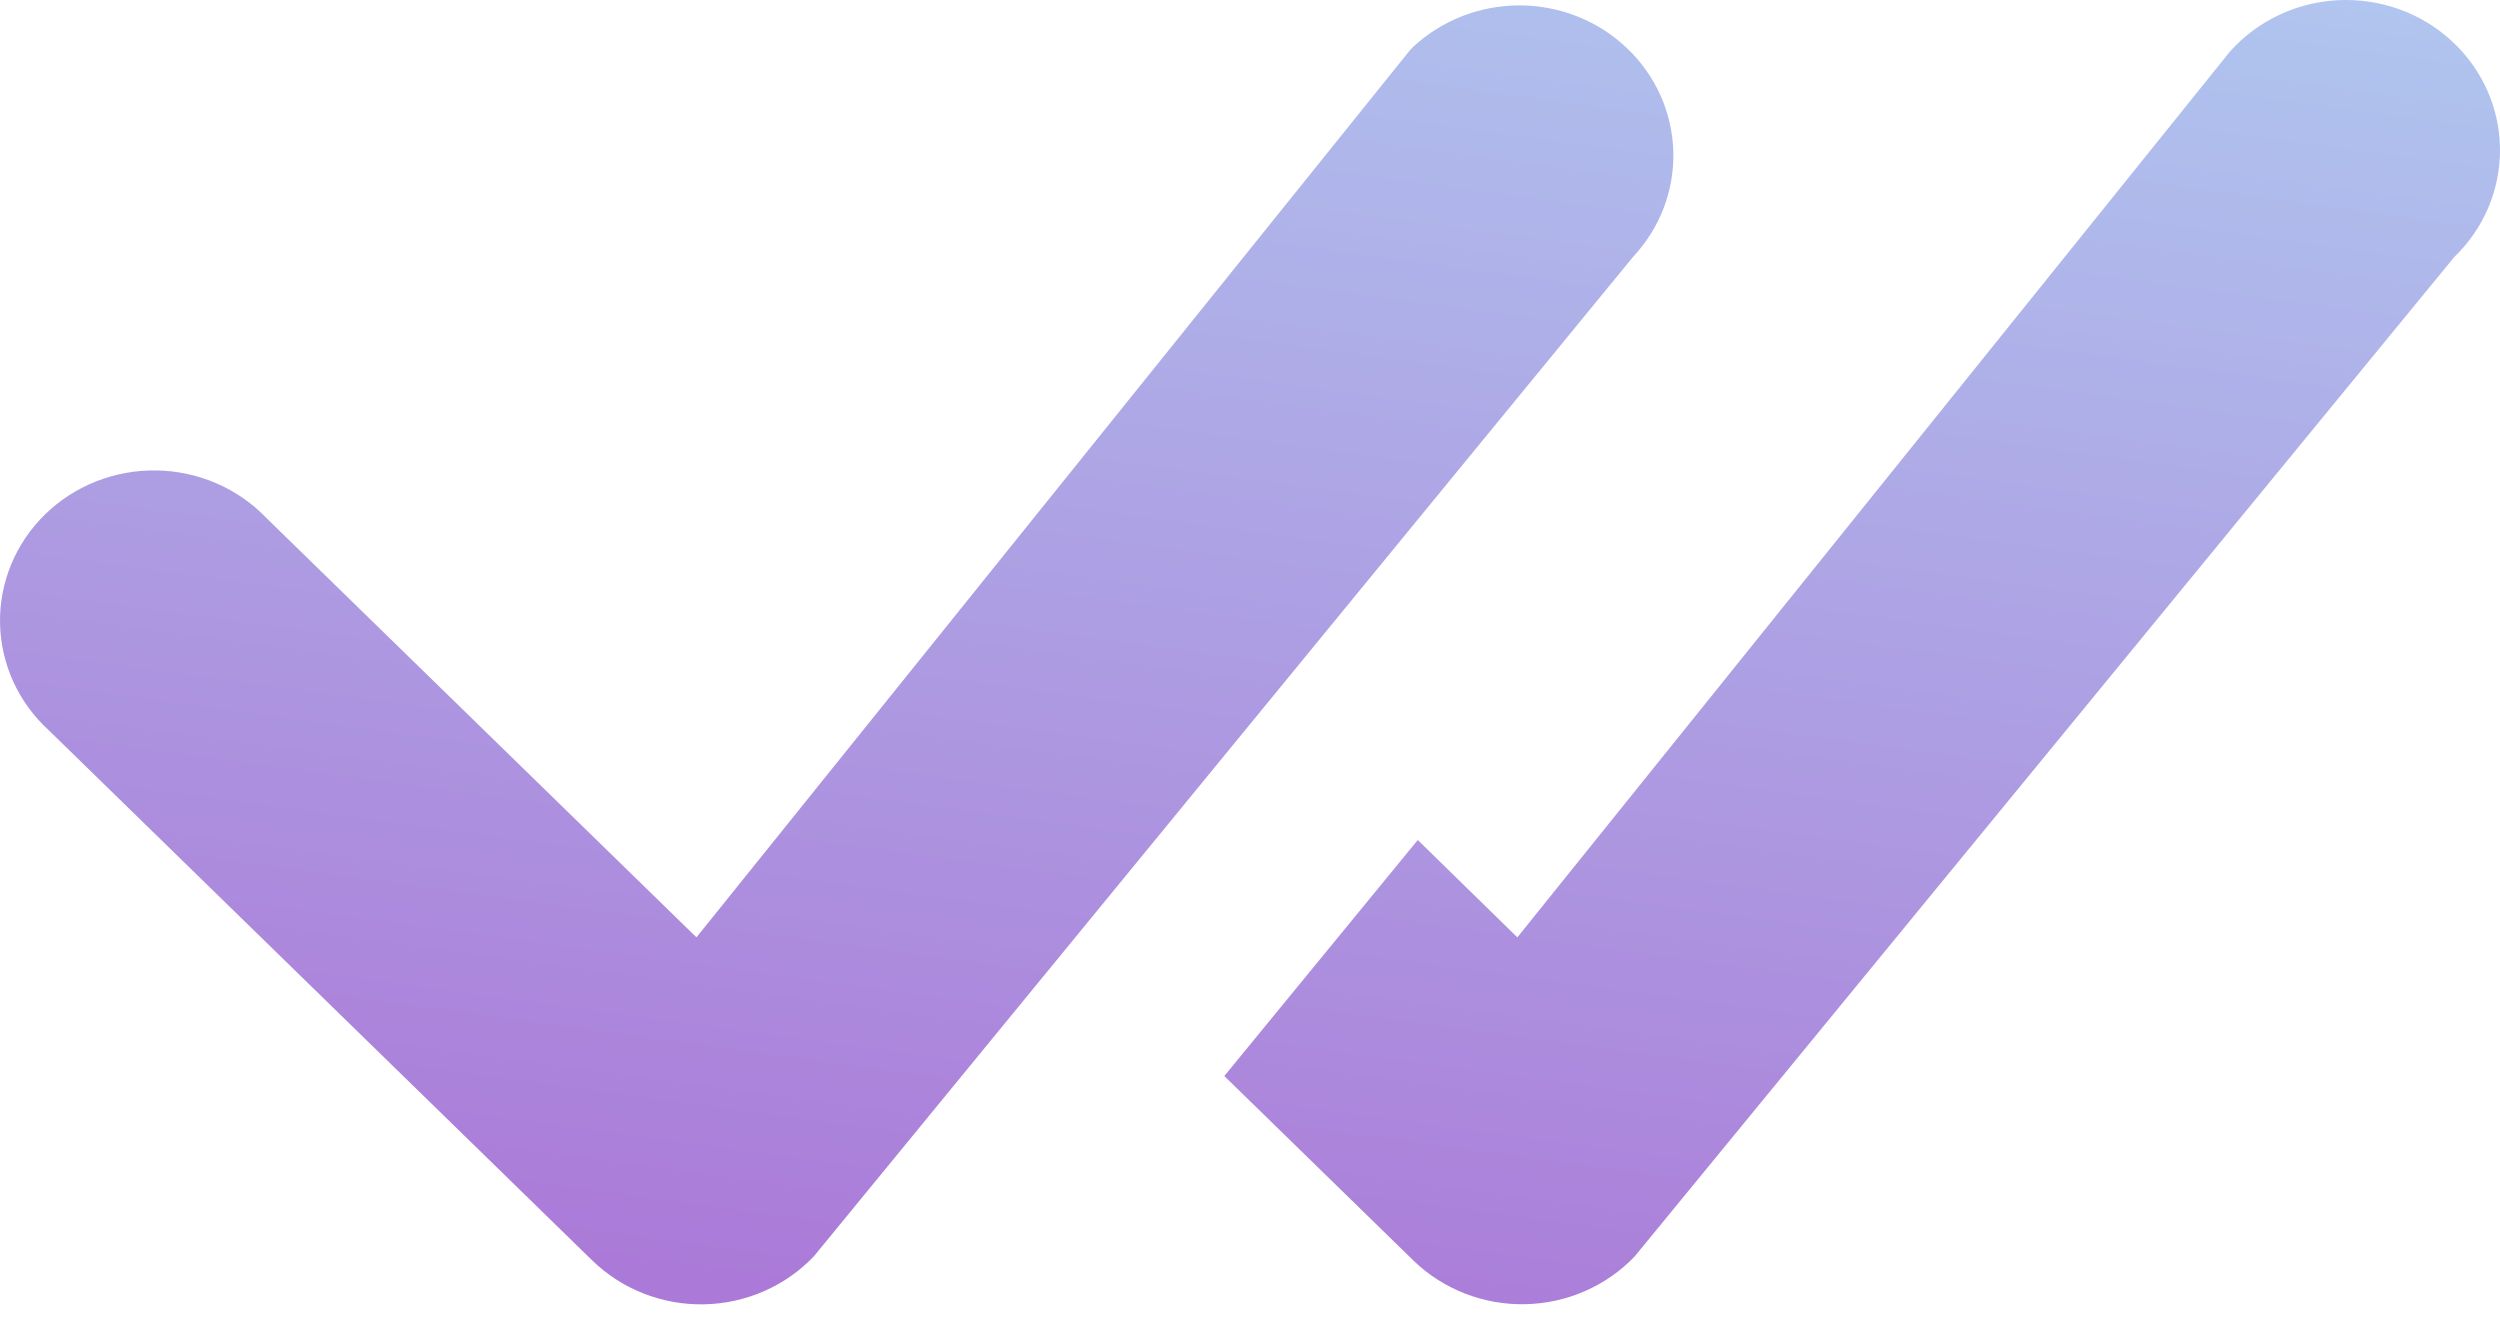 <?xml version="1.0" encoding="UTF-8"?> <svg xmlns="http://www.w3.org/2000/svg" width="64" height="34" viewBox="0 0 64 34" fill="none"> <path opacity="0.7" d="M36.179 1.198C36.92 0.511 37.905 0.131 38.927 0.138C39.949 0.146 40.928 0.54 41.657 1.239C42.387 1.937 42.81 2.884 42.837 3.881C42.864 4.878 42.493 5.846 41.802 6.581L20.835 32.162C20.474 32.541 20.039 32.845 19.555 33.056C19.072 33.267 18.549 33.381 18.019 33.391C17.489 33.4 16.963 33.306 16.472 33.112C15.98 32.919 15.534 32.63 15.159 32.265L1.254 18.7C0.867 18.348 0.557 17.924 0.341 17.452C0.126 16.98 0.01 16.471 0.001 15.955C-0.009 15.439 0.089 14.926 0.287 14.447C0.485 13.968 0.78 13.534 1.154 13.168C1.529 12.803 1.974 12.515 2.465 12.322C2.956 12.129 3.482 12.034 4.011 12.043C4.54 12.052 5.062 12.165 5.545 12.375C6.029 12.585 6.464 12.888 6.825 13.266L17.829 23.996L36.074 1.311C36.107 1.271 36.142 1.234 36.179 1.198ZM31.345 27.549L36.179 32.265C36.554 32.63 37 32.917 37.491 33.11C37.982 33.303 38.508 33.398 39.037 33.388C39.566 33.378 40.088 33.265 40.571 33.054C41.054 32.844 41.489 32.541 41.85 32.162L62.828 6.581C63.205 6.218 63.503 5.785 63.704 5.307C63.905 4.829 64.006 4.317 64 3.8C63.994 3.284 63.881 2.773 63.668 2.3C63.455 1.827 63.147 1.401 62.762 1.047C62.376 0.692 61.922 0.417 61.425 0.238C60.928 0.059 60.399 -0.02 59.87 0.004C59.342 0.029 58.823 0.157 58.346 0.382C57.869 0.606 57.444 0.922 57.094 1.311L38.844 23.996L36.295 21.504L31.34 27.549H31.345Z" fill="url(#paint0_linear_318_115)"></path> <defs> <linearGradient id="paint0_linear_318_115" x1="20.082" y1="36.415" x2="28.496" y2="-25.193" gradientUnits="userSpaceOnUse"> <stop stop-color="#8738C5"></stop> <stop offset="1" stop-color="#92E7FA"></stop> </linearGradient> </defs> </svg> 